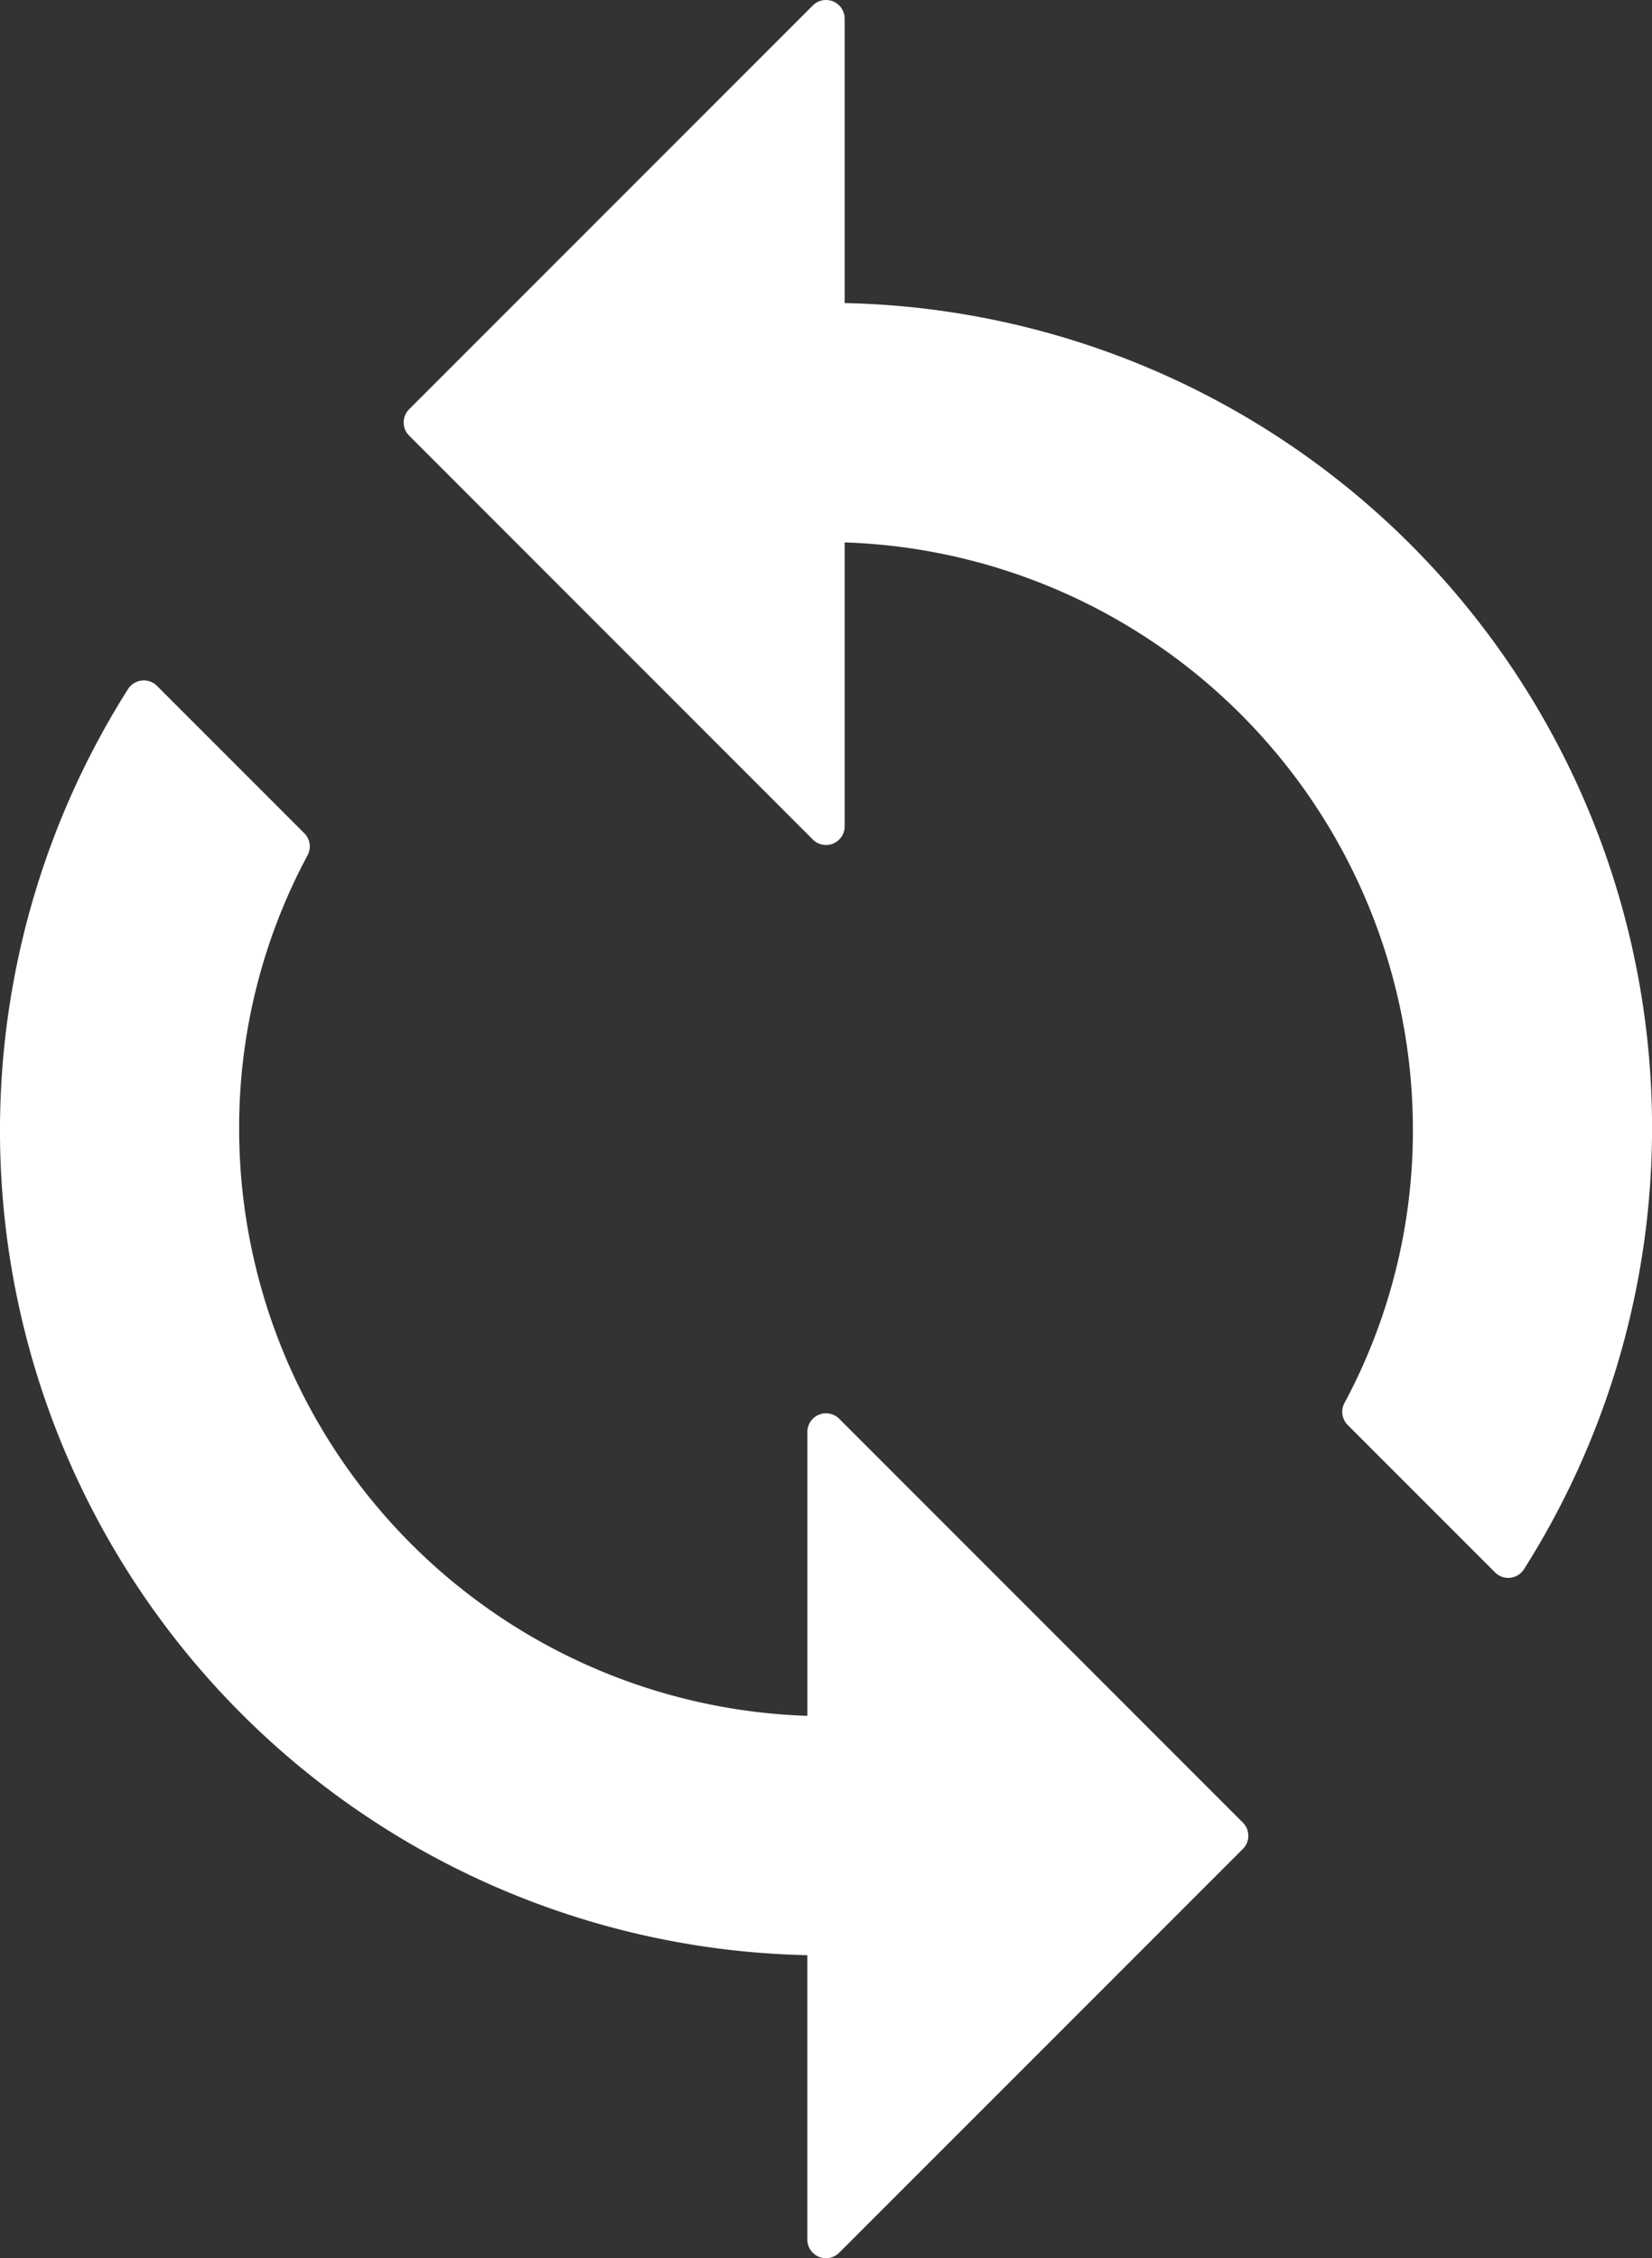 <svg xmlns="http://www.w3.org/2000/svg" width="44.307" height="60.548" viewBox="0 0 44.307 60.548">
  <rect x="0" y="0" width="44.307" height="60.548" fill="#333333" stroke="none"/>
  <g transform="translate(-678 -1029.166)">
    <path id="パス_6631" data-name="パス 6631" d="M25.654,9.12V1L14.827,11.827,25.654,22.654v-8.12a16.253,16.253,0,0,1,16.24,16.24A15.89,15.89,0,0,1,40,38.353L43.951,42.3A21.616,21.616,0,0,0,25.654,9.12Zm0,37.894a16.253,16.253,0,0,1-16.24-16.24A15.89,15.89,0,0,1,11.308,23.2L7.356,19.243a21.616,21.616,0,0,0,18.3,33.184v8.12L36.481,49.721,25.654,38.894Z" transform="translate(674.5 1028.666)" fill="#fff"/>
    <path id="パス_6631_-_アウトライン" data-name="パス 6631 - アウトライン" d="M25.654.5a.5.5,0,0,1,.5.5V8.626a22.115,22.115,0,0,1,18.22,33.947.5.5,0,0,1-.776.086l-3.952-3.952a.5.5,0,0,1-.086-.592,15.437,15.437,0,0,0,1.834-7.34,15.76,15.76,0,0,0-15.24-15.732v7.612a.5.5,0,0,1-.854.354L14.473,12.18a.5.5,0,0,1,0-.707L25.3.646A.5.5,0,0,1,25.654.5Zm18.2,41A21.116,21.116,0,0,0,25.654,9.62a.5.5,0,0,1-.5-.5V2.207l-9.62,9.62,9.62,9.62V14.534a.5.5,0,0,1,.5-.5,16.759,16.759,0,0,1,16.74,16.74,16.475,16.475,0,0,1-1.781,7.486ZM7.356,18.743a.5.5,0,0,1,.354.146l3.952,3.952a.5.5,0,0,1,.086.592,15.437,15.437,0,0,0-1.834,7.34,15.76,15.76,0,0,0,15.24,15.732V38.894a.5.5,0,0,1,.854-.354L36.834,49.367a.5.5,0,0,1,0,.707L26.007,60.9a.5.5,0,0,1-.854-.354V52.922A22.115,22.115,0,0,1,6.934,18.975a.5.5,0,0,1,.422-.232Zm3.338,4.545L7.451,20.045a21.116,21.116,0,0,0,18.2,31.883.5.5,0,0,1,.5.5v6.913l9.62-9.62-9.62-9.62v6.913a.5.5,0,0,1-.5.5,16.759,16.759,0,0,1-16.74-16.74A16.475,16.475,0,0,1,10.694,23.288Z" transform="translate(674.5 1028.666)" fill="#fff"/>
  </g>
</svg>
